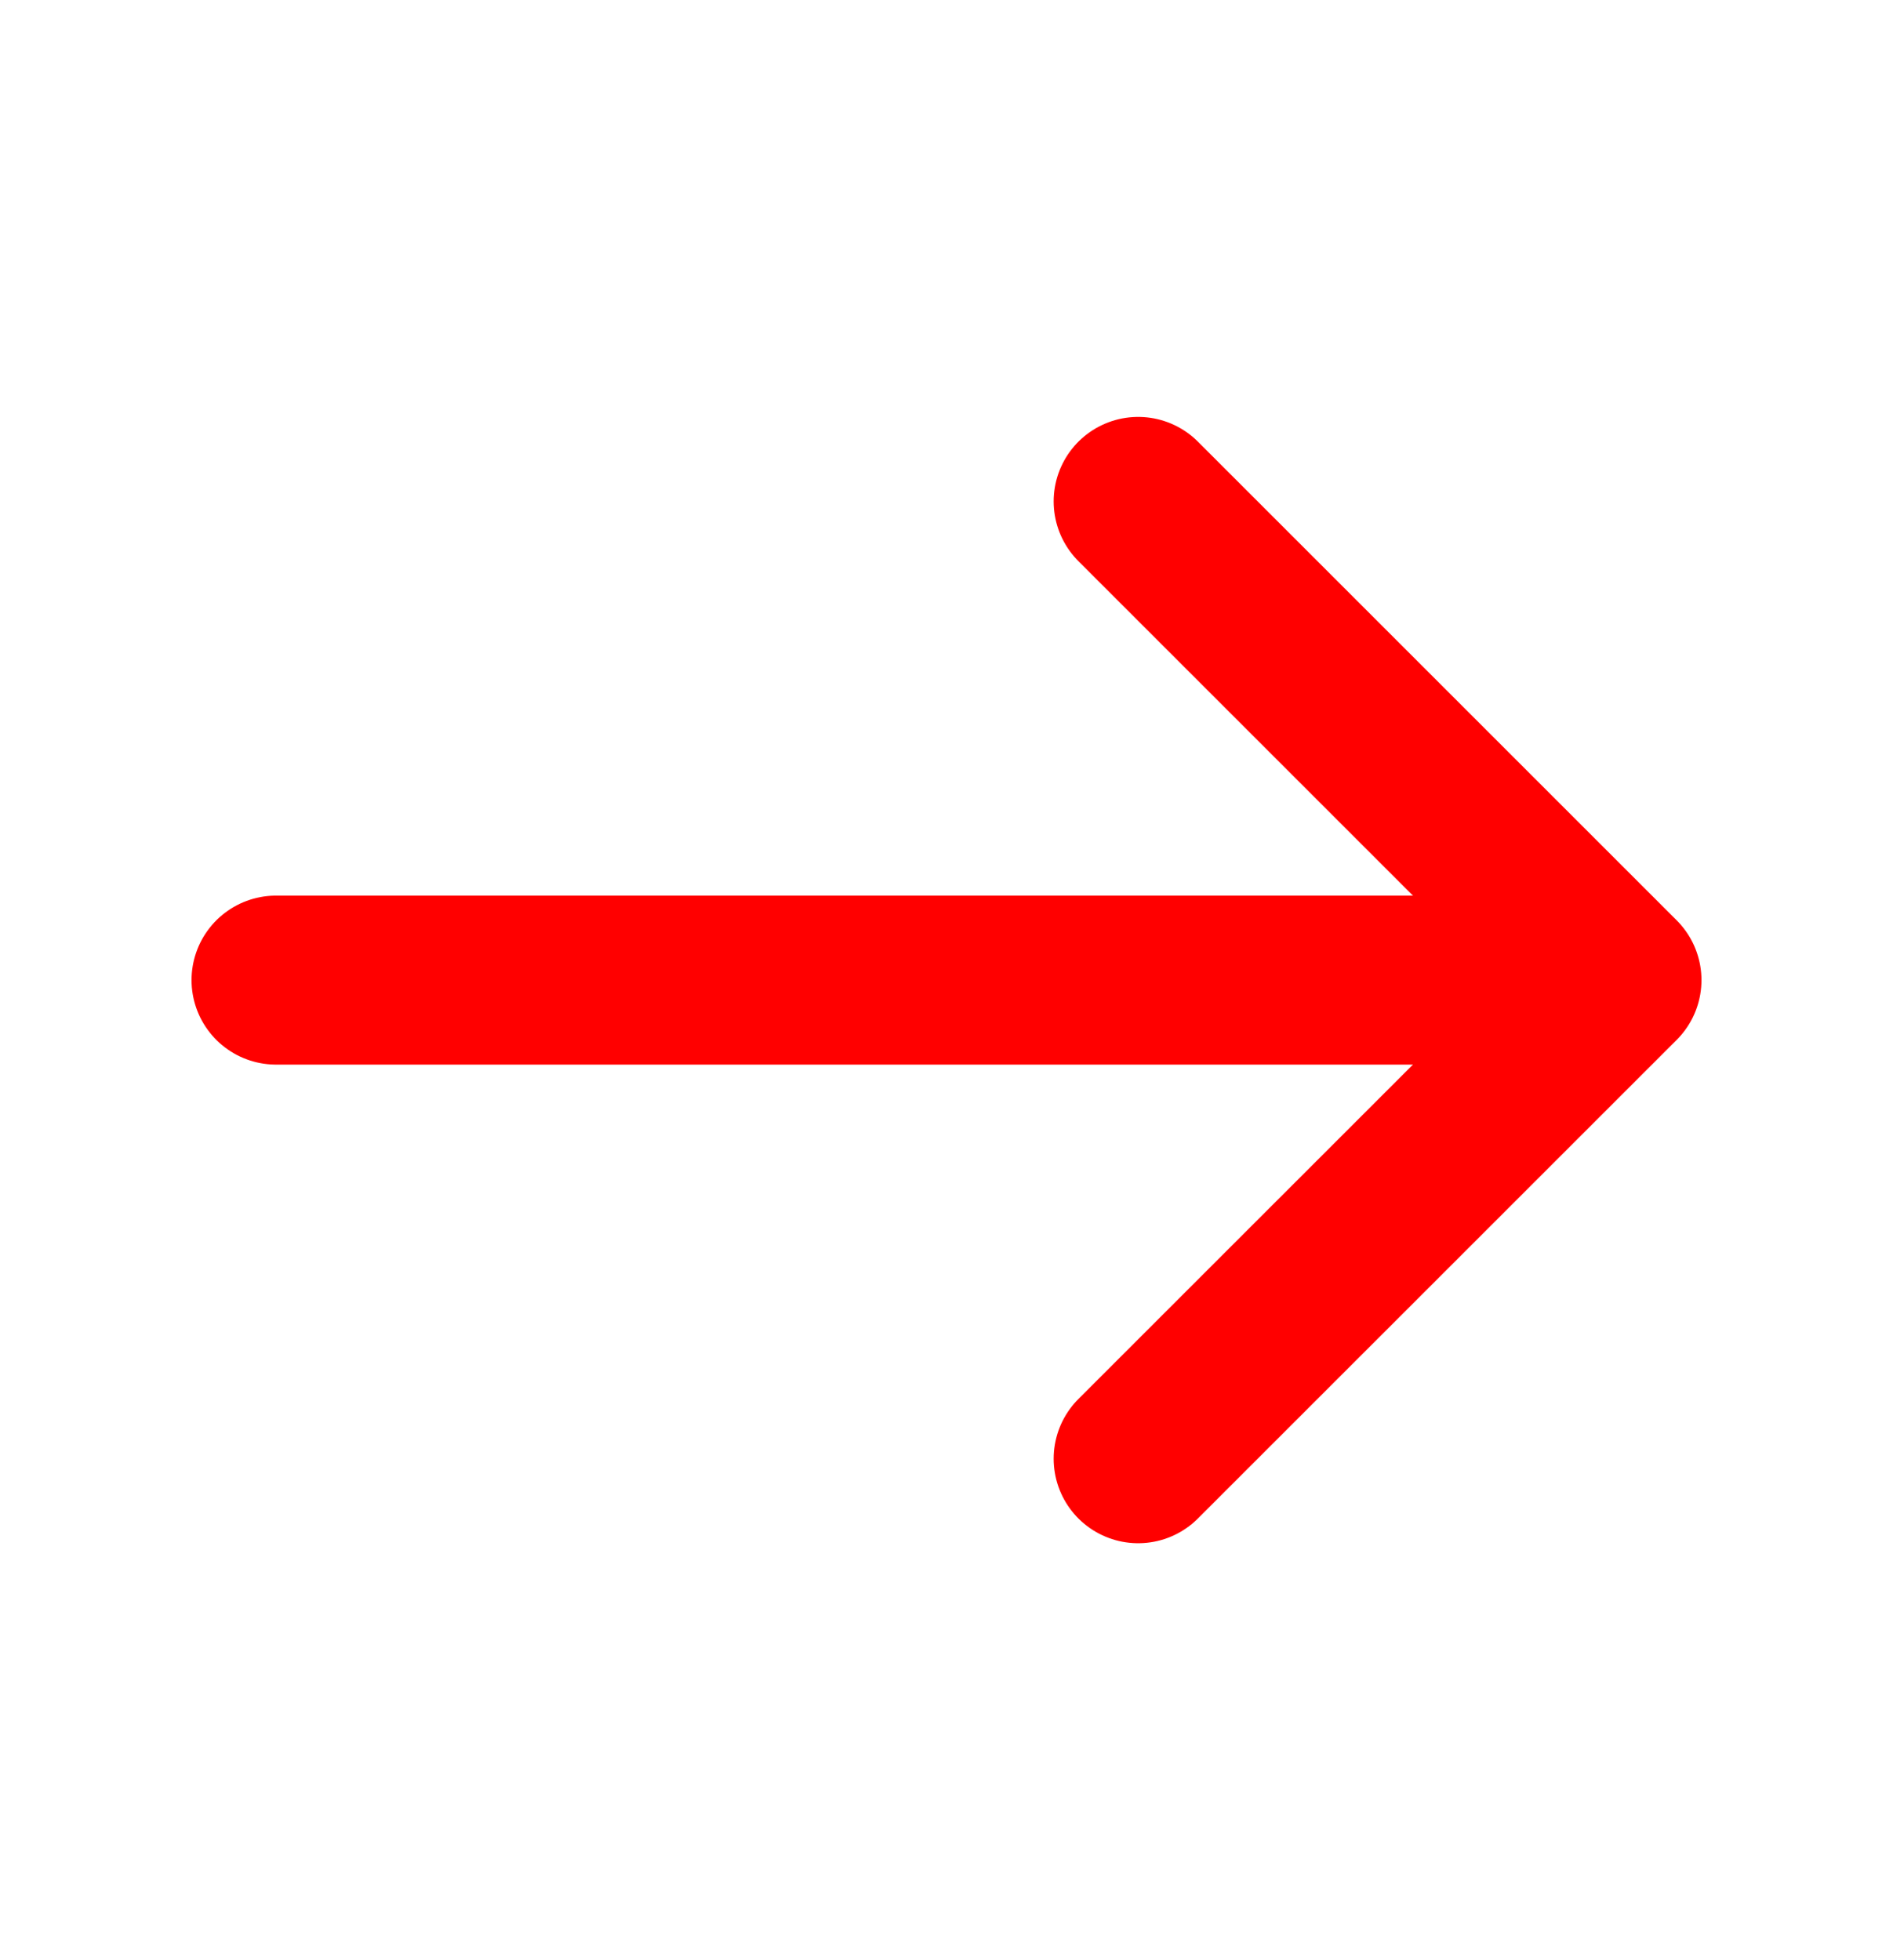 <svg width="28" height="29" viewBox="0 0 28 29" fill="none" xmlns="http://www.w3.org/2000/svg">
<path d="M16.835 7.418L23.917 14.5L16.835 21.581" stroke="#FF0000" stroke-width="2.5" stroke-miterlimit="10" stroke-linecap="round" stroke-linejoin="round"/>
<path d="M4.083 14.5H23.718" stroke="#FF0000" stroke-width="2.5" stroke-miterlimit="10" stroke-linecap="round" stroke-linejoin="round"/>
</svg>
